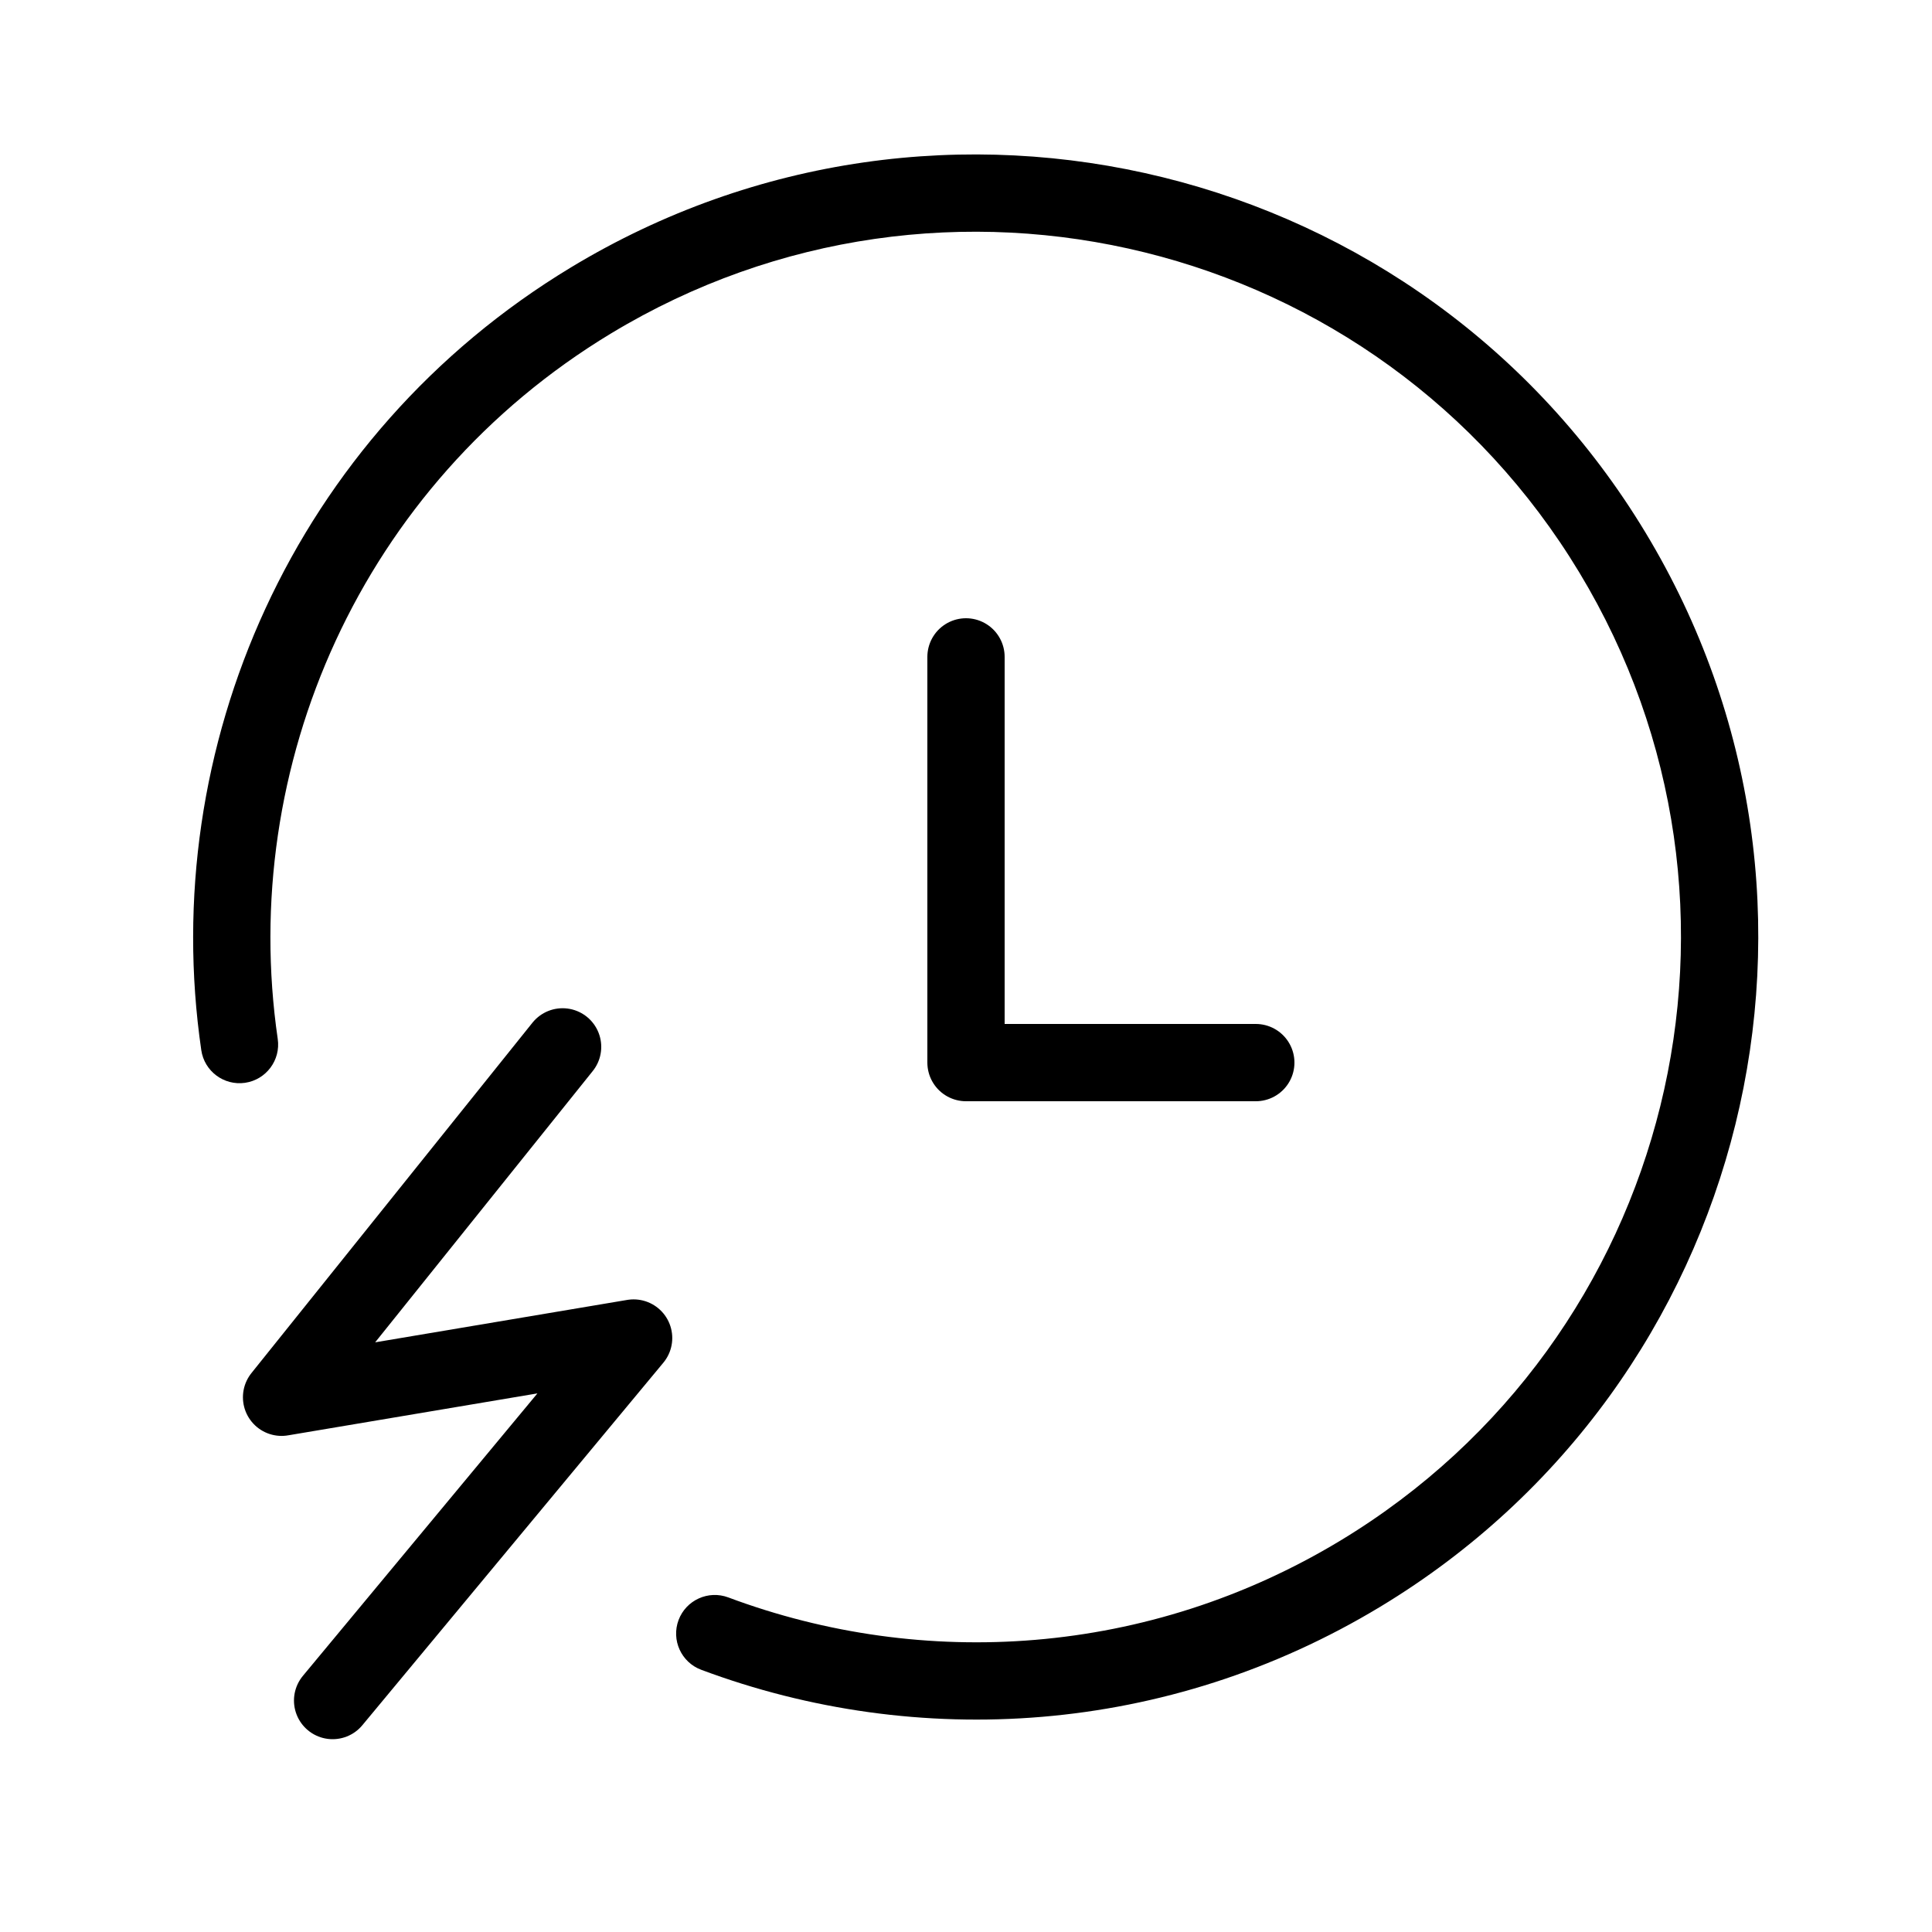<svg width="50" height="50" viewBox="0 0 50 50" fill="none" xmlns="http://www.w3.org/2000/svg">
<path d="M25 17C25 21.101 25 23.399 25 27.5H32.5" stroke="black" stroke-width="2" stroke-linecap="round" stroke-linejoin="round"/>
<path fill-rule="evenodd" clip-rule="evenodd" d="M34.688 39.871C43.315 34.659 46.084 23.44 40.871 14.813C35.66 6.186 24.441 3.417 15.814 8.629C9.338 12.542 6.161 19.841 7.188 26.889C7.267 27.436 6.889 27.943 6.342 28.023C5.796 28.102 5.288 27.724 5.209 27.177C4.07 19.361 7.591 11.261 14.78 6.918C24.352 1.134 36.8 4.206 42.583 13.779C48.367 23.351 45.295 35.799 35.722 41.582C30.21 44.913 23.743 45.306 18.148 43.214C17.631 43.021 17.368 42.445 17.561 41.927C17.755 41.41 18.331 41.148 18.848 41.341C23.895 43.228 29.721 42.871 34.688 39.871Z" fill="black"/>
<path d="M14.56 27.093L7.287 36.161L16.398 34.628L8.608 44.01" stroke="black" stroke-width="2" stroke-linecap="round" stroke-linejoin="round"/>
</svg>
